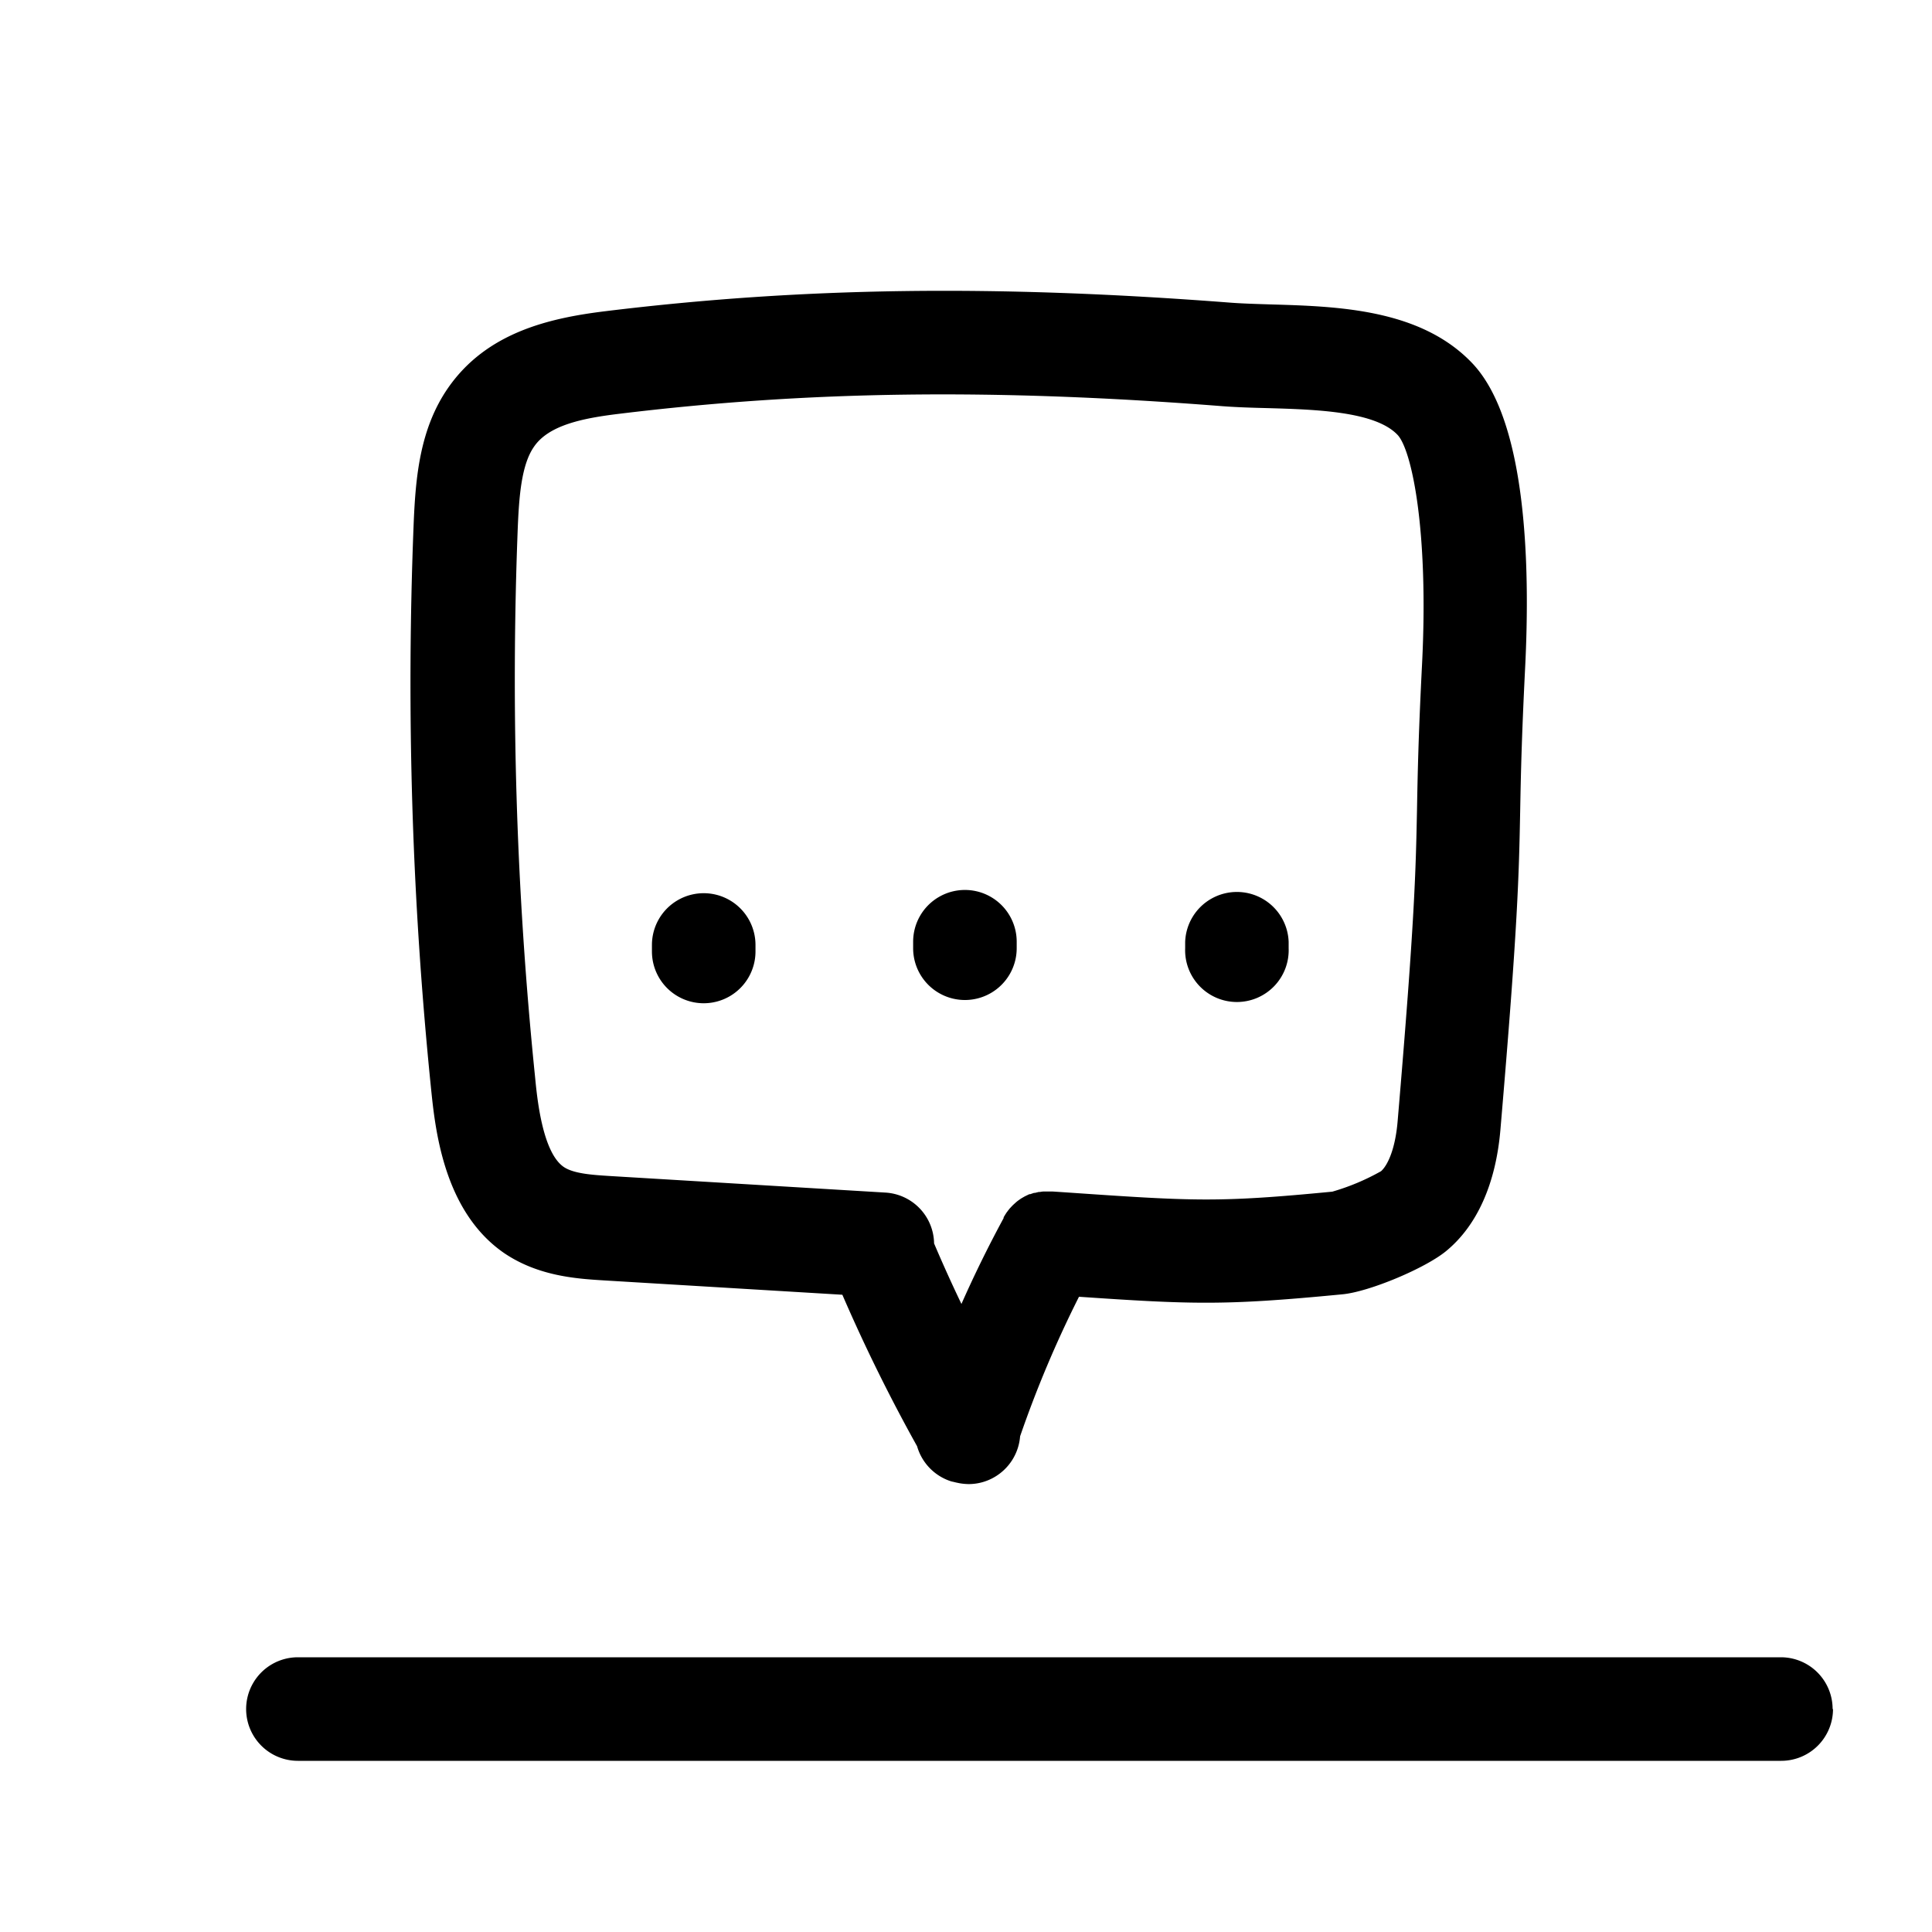 <?xml version="1.0" encoding="UTF-8"?> <svg xmlns="http://www.w3.org/2000/svg" data-name="Layer 1" viewBox="0 0 250 250"><path d="M65.18 162.11c4.39 3 9.31 3.35 12.91 3.57l30.91 1.86c2.9 6.7 6.14 13.27 9.67 19.6a6.7 6.7 0 004.33 4.52c.17.06.35.08.52.13l.26.06.39.08a7.59 7.59 0 001.16.11 6.62 6.62 0 003.31-.88 6.7 6.7 0 003.36-5.3 145.79 145.79 0 017.62-18.06c7.17.49 11.83.77 16.43.77 4.95 0 9.83-.33 17.69-1.09 3.44-.33 10.71-3.37 13.41-5.61 4-3.3 6.4-8.71 7-15.65 2.28-26.64 2.4-33.1 2.56-41.27.08-4.36.18-9.3.63-18.32.72-14 .11-32.31-6.82-39.62-6.7-7.06-17.48-7.37-26.15-7.62-1.88-.06-3.67-.11-5.2-.23-30.47-2.35-55.4-2-80.84 1.11C71.08 41.16 63 43 58 50.17c-3.67 5.28-4.22 11.55-4.47 17.52a518.23 518.23 0 002.23 73c.53 5.17 1.55 15.95 9.42 21.42zM67 68.25c.17-4 .47-8.1 2.09-10.43C71 55 75.43 54.12 80 53.56c24.52-3 48.63-3.32 78.18-1 1.86.14 3.79.2 5.85.25 6.2.18 13.92.41 16.81 3.46 1.85 1.94 4.05 12.44 3.17 29.72-.47 9.23-.57 14.29-.65 18.75-.16 7.92-.28 14.18-2.51 40.38-.31 3.62-1.3 5.68-2.14 6.43a29.39 29.39 0 01-6.31 2.65c-14.9 1.44-17.95 1.23-34.67.08l-1.52-.1h-1.19a3.11 3.11 0 00-.44.06h-.17l-.49.12h-.12l-.5.17h-.11l-.46.22-.14.07-.4.23-.17.11-.35.25-.18.15-.3.27-.18.17-.28.3a1.19 1.19 0 00-.15.18c-.1.11-.19.24-.28.36a.91.91 0 00-.11.16c-.1.14-.18.29-.27.43a.47.47 0 00-.05.1.41.41 0 000 .09l-.06.11q-2.91 5.38-5.4 11-1.86-3.88-3.54-7.83a6.69 6.69 0 00-6.29-6.58l-35.59-2.14c-2.23-.14-4.76-.29-6.06-1.19-2.77-1.93-3.44-9-3.7-11.71A505.85 505.85 0 0167 68.25zm170.19 152.9a6.7 6.7 0 01-6.69 6.7H38.55a6.7 6.7 0 110-13.4h191.9a6.7 6.7 0 016.69 6.7zm-83.83-98.45v-.84a6.7 6.7 0 0113.39 0v.84a6.7 6.7 0 11-13.39 0zm-69 .42v-.84a6.7 6.7 0 0113.4 0v.84a6.7 6.7 0 01-13.4 0zm33.8-.42v-.84a6.7 6.7 0 0113.4 0v.84a6.7 6.7 0 01-13.4 0z"></path></svg> 